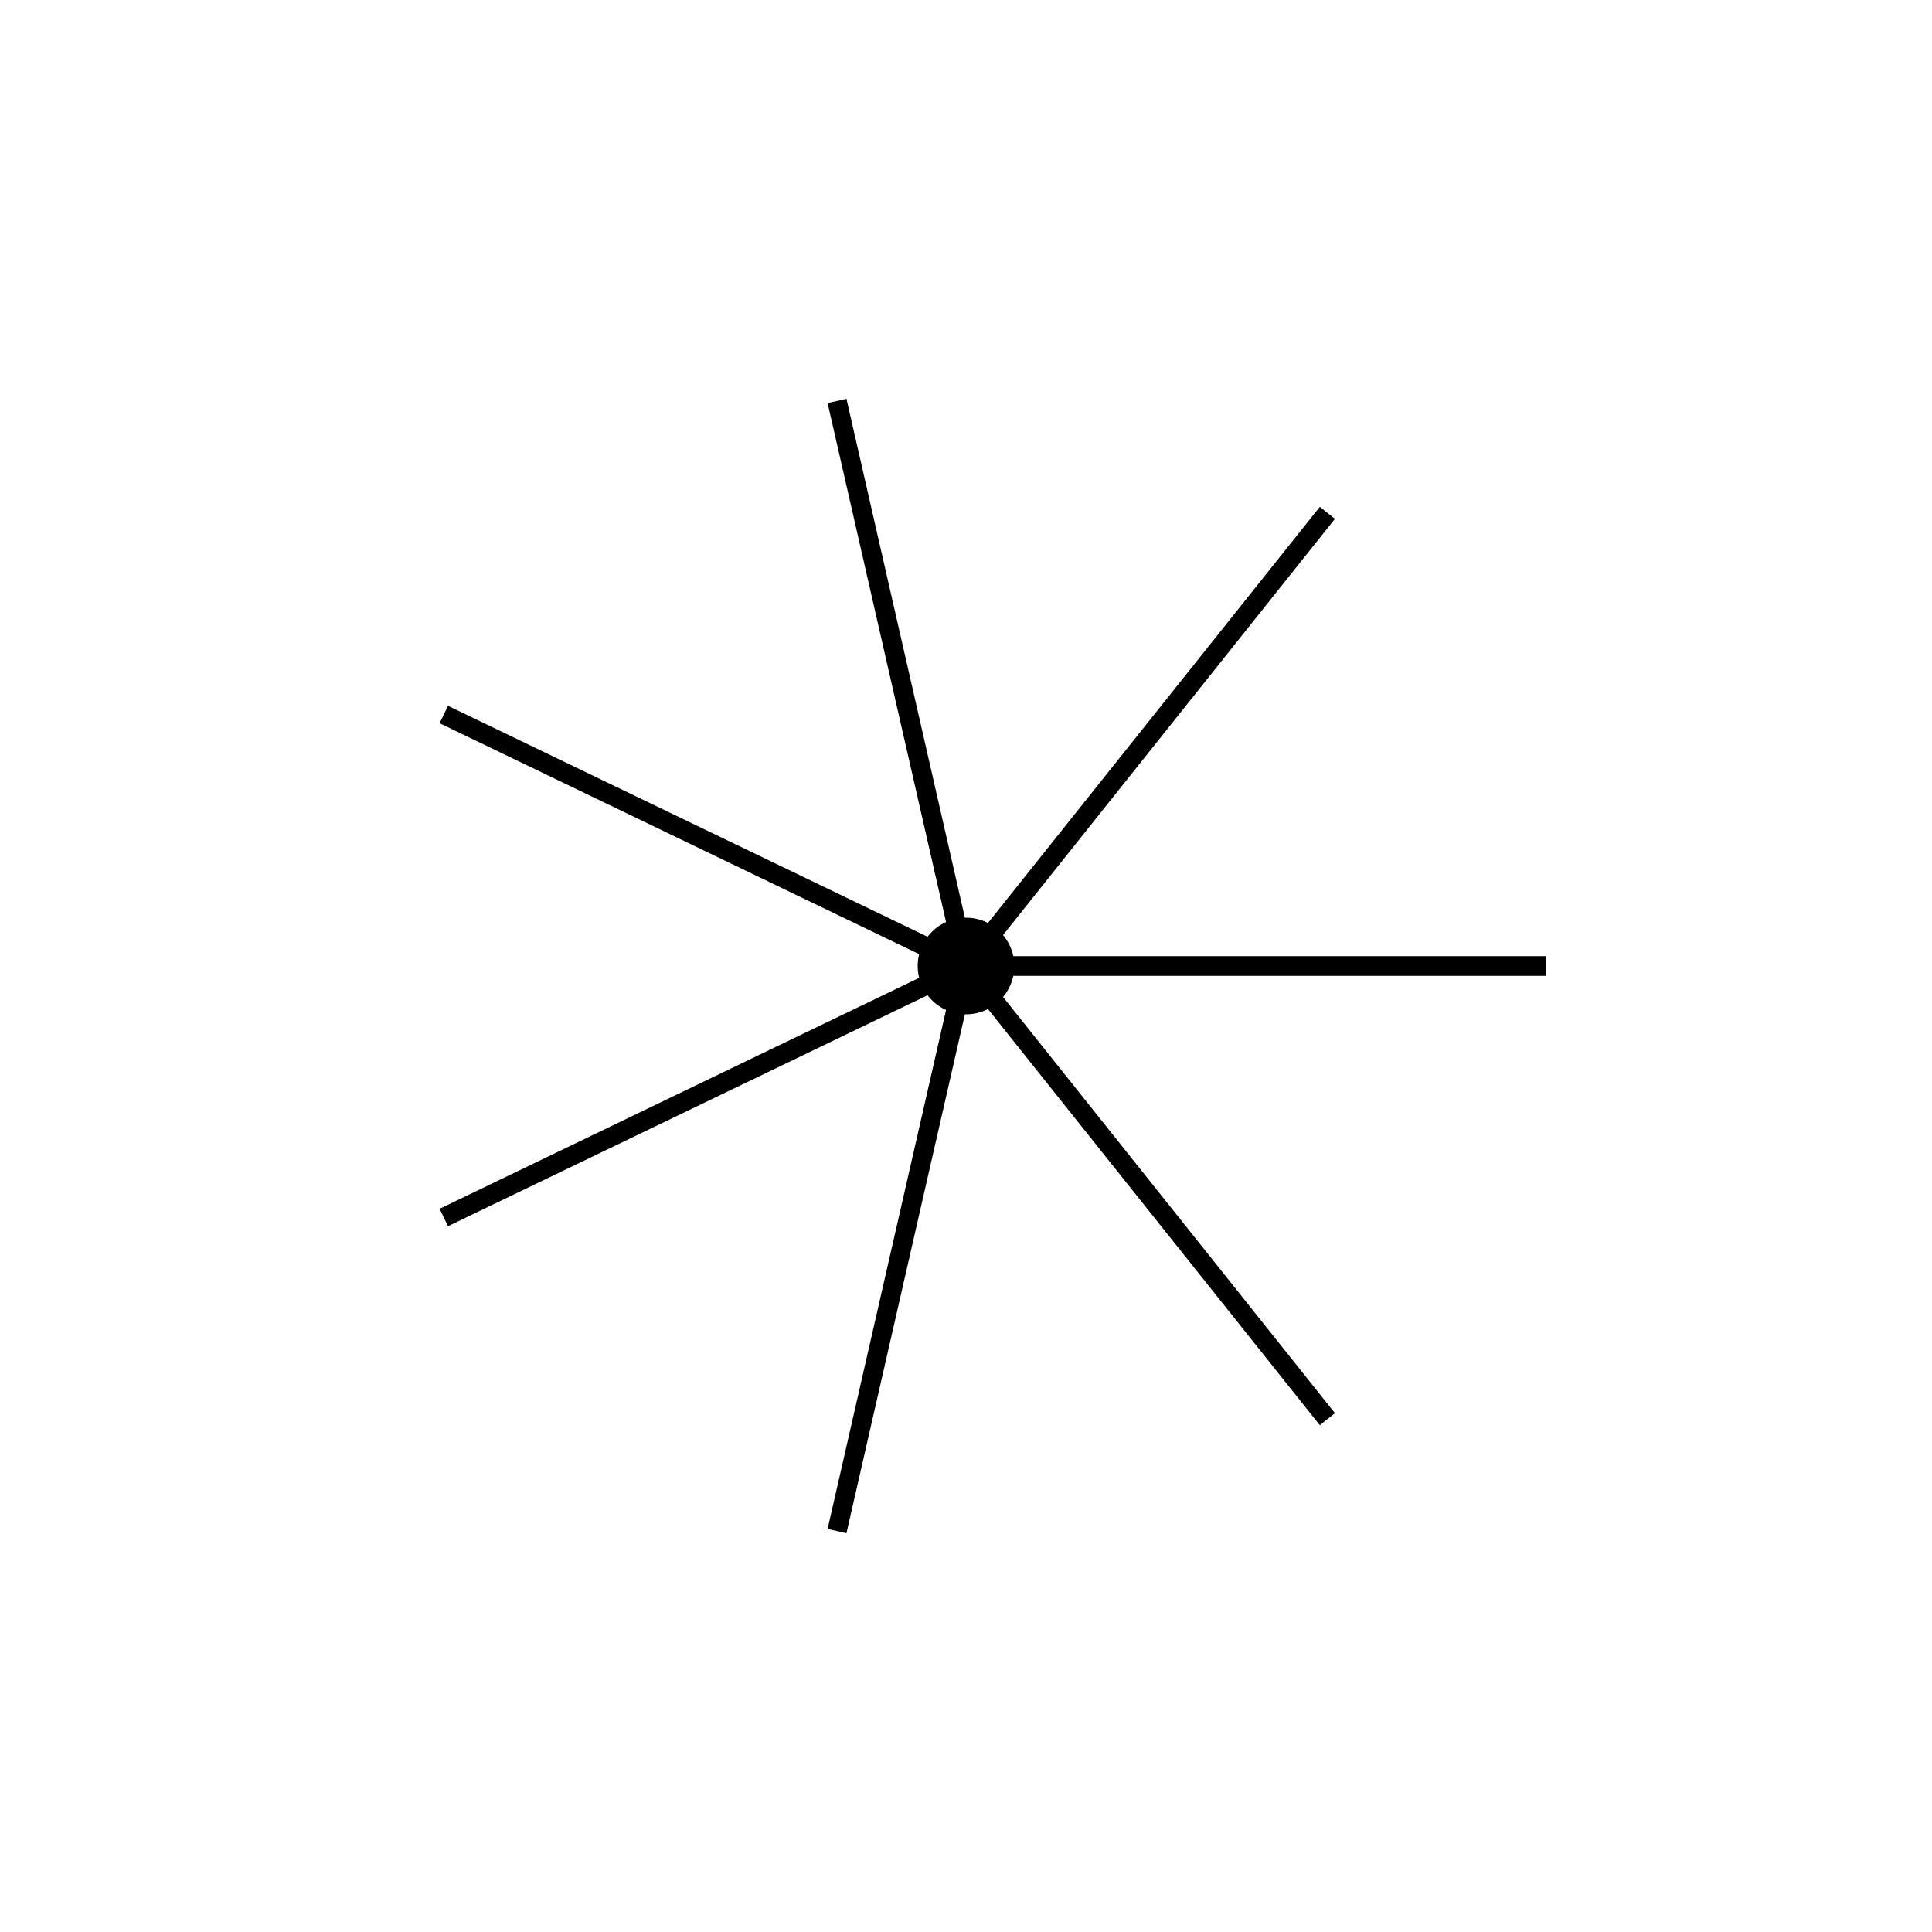 <?xml version="1.0" encoding="UTF-8"?>
<svg xmlns="http://www.w3.org/2000/svg" xmlns:ev="http://www.w3.org/2001/xml-events" xmlns:xlink="http://www.w3.org/1999/xlink" height="200px" width="200px">
  <defs></defs>
  <circle cx="100px" cy="100px" fill="black" r="5px"></circle>
  <line stroke="black" stroke-width="2px" x1="100px" x2="160.0px" y1="100px" y2="100.0px"></line>
  <line stroke="black" stroke-width="2px" x1="100px" x2="137.409px" y1="100px" y2="146.91px"></line>
  <line stroke="black" stroke-width="2px" x1="100px" x2="86.649px" y1="100px" y2="158.496px"></line>
  <line stroke="black" stroke-width="2px" x1="100px" x2="45.942px" y1="100px" y2="126.033px"></line>
  <line stroke="black" stroke-width="2px" x1="100px" x2="45.942px" y1="100px" y2="73.967px"></line>
  <line stroke="black" stroke-width="2px" x1="100px" x2="86.649px" y1="100px" y2="41.504px"></line>
  <line stroke="black" stroke-width="2px" x1="100px" x2="137.409px" y1="100px" y2="53.09px"></line>
  <line stroke="black" stroke-width="2px" x1="100px" x2="160.0px" y1="100px" y2="100px"></line>
</svg>
